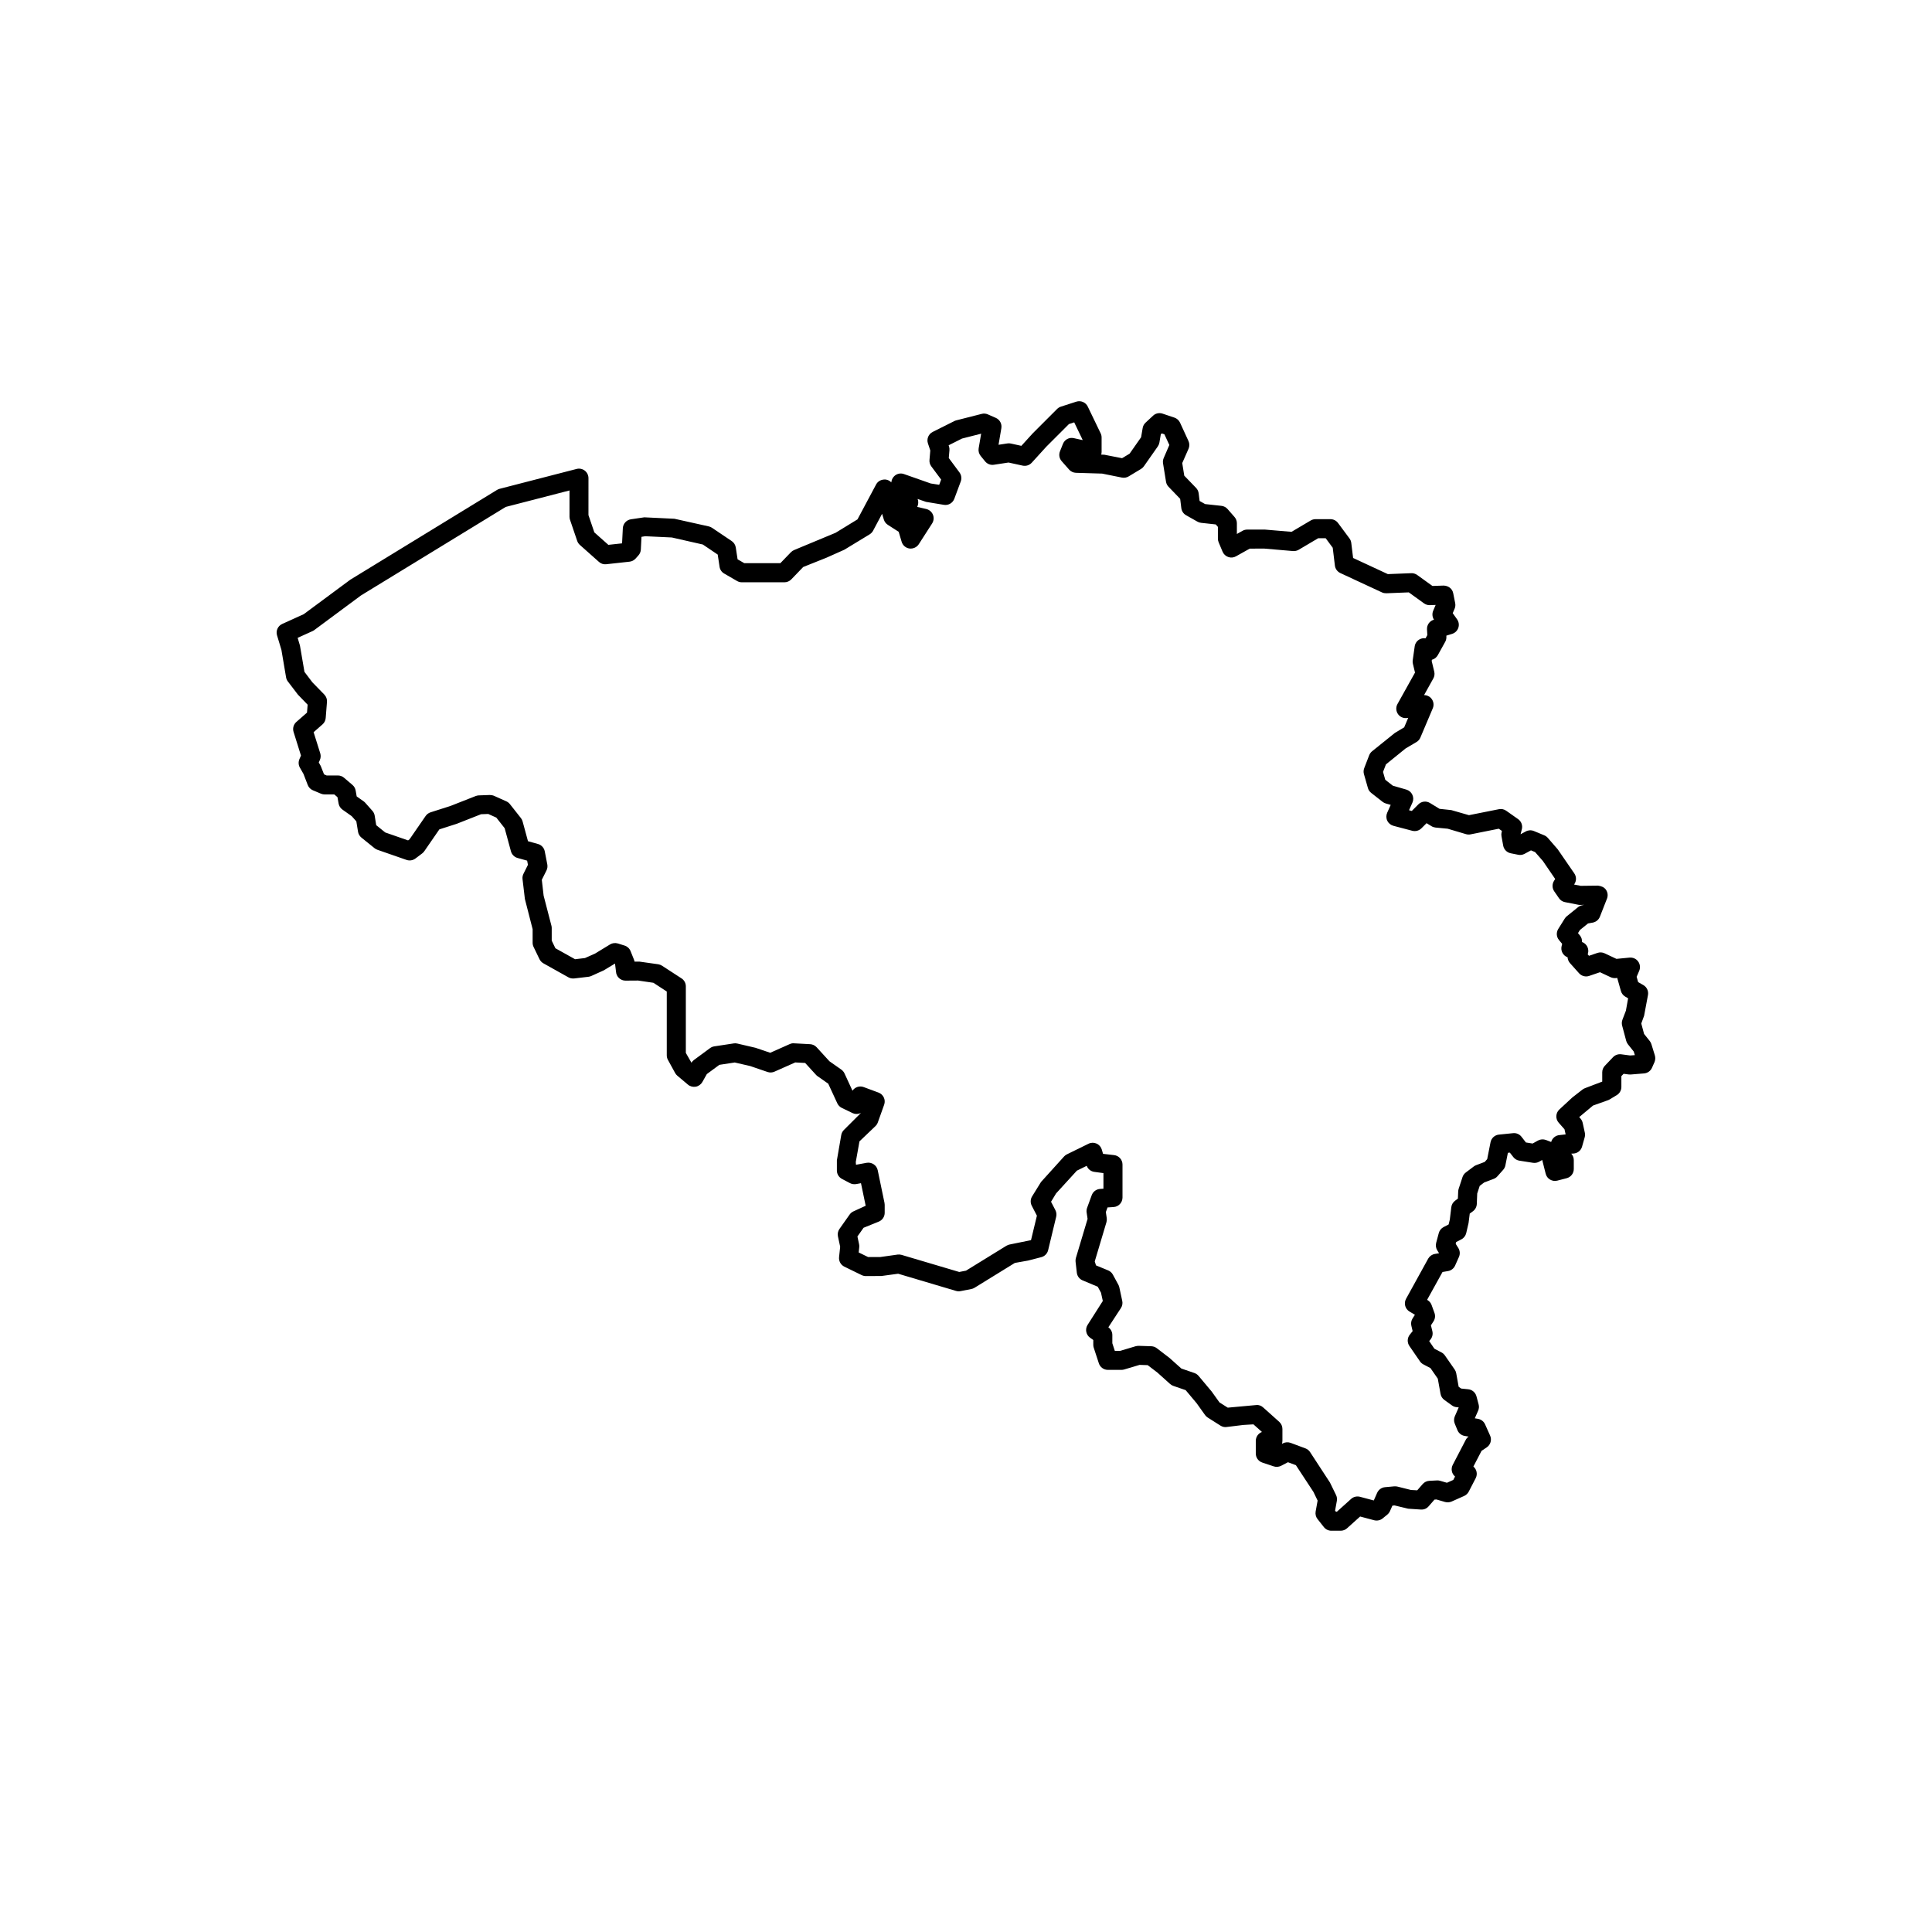 <?xml version="1.0" encoding="UTF-8"?>
<!-- Uploaded to: ICON Repo, www.iconrepo.com, Generator: ICON Repo Mixer Tools -->
<svg fill="#000000" width="800px" height="800px" version="1.1" viewBox="144 144 512 512" xmlns="http://www.w3.org/2000/svg">
 <path d="m582.55 423.67-0.918-2.969c-0.098-0.301-0.242-0.586-0.438-0.832l-1.496-1.867-0.742-2.769 0.75-2.051 1.023-5.477c0.195-1.055-0.293-2.109-1.215-2.644l-1.391-0.797-0.395-1.406 0.68-1.578c0.348-0.816 0.242-1.762-0.281-2.481-0.523-0.719-1.359-1.094-2.277-1.023l-3.477 0.332-3.141-1.477c-0.59-0.277-1.258-0.312-1.891-0.102l-2.242 0.766-0.344-0.383 0.059-0.191c0.379-1.285-0.309-2.629-1.559-3.082 0.039-0.637-0.168-1.266-0.574-1.758l-0.5-0.594 0.523-0.836 2.137-1.727 1.254-0.227c0.84-0.156 1.547-0.727 1.875-1.512l1.914-4.883c0.293-0.777 0.176-1.648-0.301-2.328-0.48-0.68-1.215-0.957-2.09-1.074l-4.586 0.055-1.758-0.344 0.109-0.172c0.539-0.852 0.523-1.945-0.051-2.777l-4.394-6.387-2.625-3.027c-0.258-0.297-0.574-0.523-0.941-0.68l-2.742-1.137c-0.707-0.293-1.5-0.25-2.16 0.109l-1.379 0.742 0.336-1.328c0.262-1.012-0.133-2.082-0.988-2.68l-3.144-2.215c-0.562-0.402-1.27-0.559-1.945-0.414l-7.934 1.582-4.672-1.344-3.117-0.332-2.539-1.547c-0.984-0.613-2.277-0.465-3.09 0.367l-1.734 1.738-0.734-0.191 0.902-2.019c0.297-0.664 0.293-1.426-0.02-2.086-0.309-0.66-0.883-1.152-1.578-1.359l-3.602-1.043-1.996-1.562-0.594-2.082 0.77-1.996 5.211-4.223 2.887-1.707c0.465-0.277 0.828-0.691 1.031-1.184l3.285-7.75c0.367-0.867 0.223-1.863-0.379-2.59-0.48-0.586-1.188-0.91-1.926-0.918l2.445-4.394c0.312-0.551 0.398-1.199 0.25-1.809l-0.676-2.816 0.047-0.332c0.645-0.168 1.215-0.59 1.566-1.215l1.969-3.547c0.23-0.414 0.336-0.891 0.312-1.367l-0.016-0.262 1.527-0.473c0.777-0.238 1.387-0.832 1.648-1.598 0.262-0.766 0.133-1.613-0.332-2.273l-1.152-1.613 0.508-1.195c0.195-0.469 0.246-0.977 0.145-1.477l-0.523-2.625c-0.242-1.211-1.285-1.988-2.555-2.019l-2.949 0.102-4.031-2.906c-0.465-0.328-1.02-0.504-1.57-0.48l-6.219 0.246-9.203-4.277-0.488-3.996c-0.051-0.434-0.215-0.848-0.48-1.195l-3.023-4.074c-0.473-0.641-1.223-1.02-2.019-1.02h-3.941c-0.453 0-0.898 0.121-1.285 0.348l-5.082 3.008-7.027-0.594h-4.727c-0.434 0-0.855 0.109-1.234 0.324l-1.496 0.84v-2.848c0-0.609-0.223-1.199-0.625-1.656l-1.84-2.102c-0.414-0.48-0.992-0.777-1.621-0.848l-4.336-0.473-1.457-0.82-0.246-2.016c-0.066-0.543-0.309-1.055-0.691-1.449l-3.125-3.238-0.539-3.34 1.668-3.789c0.293-0.66 0.281-1.41-0.02-2.066l-2.231-4.856c-0.293-0.629-0.832-1.117-1.492-1.34l-3.148-1.055c-0.883-0.289-1.848-0.082-2.516 0.551l-1.977 1.84c-0.402 0.371-0.676 0.871-0.766 1.41l-0.422 2.465-3.047 4.348-1.996 1.199-4.695-0.918-0.832-0.031c0.07-0.238 0.105-0.484 0.105-0.734v-3.809c0-0.379-0.086-0.75-0.25-1.094l-3.414-7.09c-0.543-1.133-1.84-1.691-3.043-1.305l-4.07 1.316c-0.383 0.121-0.73 0.332-1.008 0.613l-6.519 6.523-2.957 3.254-2.777-0.609c-0.312-0.07-0.613-0.082-0.922-0.031l-2.352 0.359 0.746-4.402c0.191-1.145-0.414-2.266-1.477-2.731l-2.102-0.922c-0.516-0.227-1.094-0.277-1.629-0.133l-6.715 1.707c-0.176 0.047-0.348 0.105-0.516 0.188l-5.758 2.887c-1.117 0.559-1.652 1.859-1.258 3.047l0.625 1.867-0.215 2.5c-0.055 0.613 0.117 1.223 0.488 1.719l2.602 3.496-0.516 1.379-2.246-0.352-7.09-2.492c-0.941-0.344-1.984-0.082-2.66 0.641-0.414 0.438-0.648 0.996-0.691 1.57-0.406-0.43-0.961-0.707-1.57-0.766-1.062-0.051-1.996 0.43-2.469 1.324l-4.926 9.238-5.812 3.559-10.949 4.555c-0.328 0.133-0.629 0.336-0.883 0.594l-2.801 2.906h-9.547l-1.785-1.027-0.48-3.133c-0.105-0.695-0.5-1.316-1.078-1.707l-5.227-3.516c-0.262-0.176-0.551-0.301-0.855-0.367l-9.094-2.023-7.988-0.383-3.543 0.523c-1.184 0.176-2.086 1.168-2.144 2.371l-0.203 4.004-3.633 0.395-3.715-3.301-1.559-4.578 0.004-9.789c0-0.777-0.359-1.516-0.973-1.996-0.621-0.484-1.438-0.645-2.176-0.449l-20.41 5.269c-0.242 0.066-0.473 0.16-0.684 0.293l-38.875 23.789-12.344 9.141-5.699 2.586c-1.148 0.52-1.738 1.805-1.375 3.012l1.164 3.859 1.234 7.285c0.07 0.398 0.23 0.777 0.48 1.098l2.66 3.481 2.574 2.66-0.168 2.106-2.816 2.465c-0.75 0.656-1.043 1.691-0.746 2.644l1.965 6.273-0.406 0.934c-0.312 0.727-0.277 1.551 0.105 2.238l0.969 1.699 1.125 2.918c0.246 0.641 0.742 1.152 1.375 1.414l2.133 0.898c0.309 0.125 0.641 0.195 0.973 0.195h2.555l0.84 0.719 0.301 1.684c0.109 0.656 0.484 1.238 1.023 1.621l2.457 1.738 1.219 1.367 0.449 2.754c0.102 0.609 0.418 1.164 0.906 1.562l3.477 2.805c0.223 0.176 0.48 0.316 0.75 0.418l7.734 2.691c0.781 0.266 1.656 0.137 2.336-0.367l1.793-1.352c0.223-0.16 0.406-0.359 0.559-0.578l4-5.801 4.606-1.477 6.438-2.535 1.906-0.07 2.144 0.961 2.211 2.812 1.664 6.121c0.23 0.855 0.902 1.531 1.758 1.77l2.535 0.707 0.211 1.109-1.184 2.371c-0.215 0.438-0.309 0.926-0.25 1.41l0.625 5.273 2.051 7.996v3.602c0 0.379 0.086 0.75 0.25 1.098l1.57 3.254c0.227 0.465 0.586 0.848 1.039 1.102l6.613 3.699c0.465 0.262 1.008 0.359 1.527 0.309l3.812-0.449c0.25-0.031 0.5-0.102 0.73-0.203l3.305-1.492 2.988-1.805 0.262 2.137c0.07 1.34 1.176 2.387 2.516 2.387l3.336-0.023 4.051 0.59 3.551 2.312v16.918c0 0.422 0.105 0.84 0.312 1.211l1.906 3.473c0.152 0.277 0.348 0.52 0.59 0.719l2.805 2.359c0.57 0.48 1.328 0.672 2.066 0.551 0.734-0.133 1.375-0.59 1.75-1.238l1.188-2.109 3.324-2.449 4.074-0.621 4.102 0.945 4.594 1.57c0.594 0.207 1.254 0.176 1.832-0.086l5.508-2.445 2.625 0.137 2.887 3.164c0.121 0.133 0.266 0.258 0.414 0.359l2.812 1.969 2.41 5.215c0.246 0.527 0.672 0.957 1.195 1.211l2.805 1.352c0.613 0.309 1.32 0.336 1.961 0.102 0.105-0.039 0.215-0.09 0.316-0.141l-4.492 4.481c-0.387 0.367-0.648 0.852-0.742 1.375l-1.16 6.723v2.691c0 0.938 0.52 1.789 1.344 2.227l2.133 1.125c0.5 0.262 1.066 0.332 1.629 0.25l1.281-0.238 1.246 5.981-3.141 1.441c-0.449 0.18-0.836 0.492-1.113 0.887l-2.691 3.812c-0.406 0.574-0.555 1.293-0.406 1.98l0.59 2.746-0.293 2.742c-0.109 1.055 0.449 2.066 1.395 2.527l4.594 2.242c0.344 0.168 0.727 0.258 1.109 0.258l4.152-0.023 4.41-0.598 15.32 4.551c0.395 0.121 0.812 0.141 1.219 0.059l2.856-0.559c0.293-0.055 0.562-0.16 0.82-0.312l10.711-6.602 3.523-0.629 3.477-0.898c0.902-0.23 1.602-0.945 1.82-1.848l2.133-8.863c0.141-0.59 0.066-1.211-0.211-1.75l-1.152-2.223 1.336-2.207 5.512-6.035 2.609-1.281c0.316 0.863 1.098 1.484 2.016 1.605l2.414 0.328v4.133l-0.906 0.059c-0.992 0.07-1.848 0.715-2.195 1.648l-1.23 3.367c-0.141 0.398-0.188 0.82-0.121 1.238l0.25 1.684-3.094 10.344c-0.098 0.328-0.125 0.676-0.09 1.008l0.332 2.91c0.105 0.902 0.68 1.672 1.512 2.023l4.031 1.691 0.863 1.586 0.48 2.191-4.062 6.387c-0.684 1.129-0.379 2.602 0.699 3.359l0.84 0.594v1.273c0 0.266 0.039 0.523 0.121 0.777l1.352 4.129c0.336 1.039 1.305 1.742 2.398 1.742h3.586c0.246 0 0.488-0.035 0.727-0.105l4.09-1.219 2.141 0.07 2.574 1.965 3.367 3.027c0.25 0.227 0.543 0.398 0.867 0.508l3.258 1.125 2.902 3.461 2.242 3.141c0.191 0.262 0.43 0.488 0.707 0.664l3.367 2.133c0.492 0.312 1.082 0.465 1.652 0.367l4.445-0.543 2.648-0.156 2.254 2.016c-0.953 0.359-1.633 1.281-1.633 2.359v3.359c0 1.082 0.695 2.047 1.719 2.387l3.027 1.012c0.645 0.215 1.359 0.156 1.969-0.152l1.809-0.945 2.102 0.781 4.656 7.094 1.102 2.289-0.523 2.898c-0.125 0.711 0.055 1.441 0.504 2.004l1.684 2.133c0.48 0.605 1.203 0.957 1.98 0.957h2.465c0.621 0 1.219-0.23 1.684-0.645l3.473-3.125 3.723 0.992c0.785 0.195 1.613 0.023 2.242-0.484l1.234-1.008c0.309-0.258 0.551-0.574 0.715-0.941l0.637-1.441 0.57-0.055 3.606 0.867 3.367 0.223c0.867 0.051 1.559-0.273 2.066-0.863l1.547-1.773 0.523-0.031 2.277 0.664c0.57 0.152 1.176 0.121 1.734-0.117l3.332-1.484c0.523-0.238 0.945-0.641 1.211-1.148l1.844-3.562c0.539-1.047 0.281-2.328-0.613-3.082l2.16-4.156 1.367-0.918c1.023-0.684 1.402-2 0.906-3.125l-1.336-2.988c-0.344-0.766-1.055-1.32-1.883-1.457l-0.84-0.141 0.887-2.023c0.23-0.523 0.277-1.109 0.125-1.656l-0.574-2.16c-0.273-1.012-1.145-1.754-2.188-1.855l-1.867-0.191-0.66-0.473-0.645-3.578c-0.066-0.352-0.207-0.695-0.406-0.988l-2.609-3.754c-0.238-0.332-0.539-0.605-0.902-0.789l-1.867-0.977-1.379-2.016 0.359-0.449c0.488-0.609 0.664-1.41 0.48-2.172l-0.379-1.562 0.691-1.062c0.422-0.66 0.52-1.484 0.246-2.223l-0.762-2.098c-0.195-0.551-0.586-1.012-1.09-1.309l-0.102-0.059 4.086-7.379 1.457-0.246c0.832-0.141 1.535-0.691 1.879-1.461l1.02-2.289c0.336-0.762 0.277-1.648-0.168-2.363l-0.695-1.109 0.125-0.469 1.359-0.707c0.656-0.332 1.129-0.941 1.301-1.652l0.625-2.691 0.312-2.488 0.848-0.625c0.613-0.453 0.988-1.16 1.023-1.926l0.109-2.769 0.664-2.031 1.18-0.898 2.519-0.953c0.383-0.141 0.727-0.379 0.992-0.684l1.527-1.719c0.297-0.332 0.504-0.742 0.586-1.184l0.66-3.32 0.516-0.055 0.926 1.188c0.395 0.508 0.961 0.848 1.594 0.945l3.629 0.57c0.562 0.082 1.129-0.016 1.621-0.293l0.812-0.457 0.91 3.606c0.152 0.66 0.562 1.23 1.148 1.578 0.578 0.352 1.273 0.457 1.934 0.289l2.484-0.641c1.113-0.289 1.891-1.289 1.891-2.438v-2.352c0-0.621-0.227-1.215-0.641-1.676l-0.039-0.047 0.543-0.02c1.094-0.047 2.031-0.781 2.328-1.832l0.699-2.481c0.109-0.398 0.121-0.816 0.035-1.219l-0.57-2.609c-0.098-0.422-0.293-0.812-0.574-1.133l-0.344-0.395 3.664-3.055 3.953-1.41c0.156-0.055 0.312-0.125 0.453-0.215l1.883-1.137c0.754-0.453 1.219-1.273 1.219-2.156v-2.875l0.594-0.621 1.352 0.176c0.176 0.023 0.352 0.023 0.527 0.012l3.535-0.289c0.922-0.074 1.727-0.645 2.102-1.484l0.684-1.543c0.215-0.555 0.258-1.188 0.07-1.766zm-200.4-146.44-0.004 0.02-0.039-0.121zm193.84 146.48-2.359-0.312c-0.812-0.098-1.602 0.18-2.156 0.762l-2.172 2.281c-0.449 0.469-0.695 1.094-0.695 1.738v2.457l-4.543 1.734c-0.25 0.09-0.484 0.215-0.695 0.379l-2.68 2.086-3.441 3.188c-1.004 0.934-1.082 2.488-0.172 3.512l1.535 1.742 0.297 1.352-1.508 0.168c-1.098 0.047-2.035 0.789-2.328 1.84l-1.371-0.527c-0.707-0.266-1.484-0.207-2.141 0.152l-1.402 0.785-1.777-0.281-1.168-1.508c-0.527-0.691-1.41-1.059-2.242-0.957l-3.754 0.383c-1.102 0.109-2 0.934-2.211 2.016l-0.887 4.481-0.66 0.742-2.277 0.863c-0.227 0.086-0.438 0.203-0.629 0.348l-2.102 1.586c-0.406 0.312-0.715 0.734-0.875 1.223l-1.02 3.113c-0.07 0.223-0.109 0.449-0.121 0.68l-0.082 1.914-0.742 0.551c-0.555 0.414-0.922 1.031-1.004 1.719l-0.395 3.285-0.312 1.289-1.32 0.684c-0.637 0.324-1.098 0.902-1.285 1.582l-0.699 2.609c-0.176 0.68-0.07 1.395 0.301 1.996l0.473 0.754-1.113 0.188c-0.73 0.121-1.367 0.562-1.75 1.203l-5.91 10.73c-0.625 1.188-0.207 2.656 0.945 3.34l1.379 0.816 0.023 0.07-0.594 0.926c-0.367 0.578-0.492 1.289-0.324 1.961l0.336 1.406-0.75 0.941c-0.695 0.871-0.734 2.086-0.105 3.004l2.797 4.07c0.23 0.336 0.539 0.613 0.906 0.801l1.875 0.984 1.945 2.801 0.73 4.039c0.117 0.645 0.48 1.215 1.008 1.598l2.031 1.461c0.359 0.258 0.777 0.414 1.219 0.457l0.555 0.059-1.023 2.344c-0.277 0.625-0.281 1.336-0.023 1.965l0.707 1.719c0.328 0.805 1.059 1.387 1.914 1.531l1.047 0.176c-0.324 0.23-0.586 0.527-0.766 0.887l-3.438 6.609c-0.543 1.055-0.289 2.336 0.613 3.09l-0.469 0.902-1.684 0.75-1.805-0.523c-0.273-0.074-0.539-0.125-0.836-0.098l-2.016 0.105c-0.684 0.035-1.32 0.344-1.77 0.863l-1.441 1.652-1.656-0.09-3.586-0.898c-0.273-0.07-0.562-0.082-0.836-0.066l-2.465 0.223c-0.91 0.086-1.707 0.656-2.082 1.496l-0.891 2.023-3.668-0.977c-0.832-0.207-1.703-0.004-2.332 0.559l-3.769 3.391h-0.266l-0.223-0.281 0.469-2.586c0.098-0.523 0.02-1.062-0.211-1.543l-1.613-3.309-5.269-8.074c-0.297-0.453-0.73-0.797-1.23-0.984l-3.926-1.461c-0.672-0.242-1.41-0.203-2.047 0.125l-0.266 0.137c0.09-0.258 0.137-0.527 0.137-0.816v-3.141c0-0.719-0.309-1.395-0.84-1.879l-4.262-3.812c-0.5-0.449-1.094-0.711-1.828-0.637l-7.559 0.691-2.191-1.387-2.07-2.891-3.473-4.144c-0.297-0.348-0.684-0.613-1.117-0.762l-3.445-1.184-3.133-2.805-3.367-2.578c-0.414-0.316-0.922-0.504-1.445-0.523l-3.359-0.109c-0.246 0.016-0.539 0.023-0.805 0.105l-4.133 1.234h-1.387l-0.66-2.023v-2.18c0-0.812-0.395-1.57-1.055-2.051l3.309-5.059c0.387-0.57 0.523-1.273 0.371-1.949l-0.773-3.586c-0.051-0.23-0.133-0.457-0.246-0.664l-1.461-2.691c-0.277-0.516-0.719-0.906-1.254-1.129l-3.219-1.328-0.332-1.047 3.098-10.383c0.105-0.352 0.133-0.73 0.082-1.098l-0.238-1.605 0.449-1.223 1.617-0.105c1.32-0.09 2.348-1.188 2.348-2.516v-8.746c0-1.289-0.973-2.367-2.254-2.504l-2.902-0.332-0.328-1.125c-0.207-0.715-0.719-1.301-1.402-1.598-0.676-0.301-1.457-0.289-2.121 0.047l-5.719 2.805c-0.289 0.141-0.539 0.328-0.75 0.562l-6.117 6.766-2.359 3.812c-0.465 0.75-0.5 1.691-0.098 2.481l1.367 2.641-1.562 6.481-5.633 1.148c-0.316 0.055-0.625 0.172-0.898 0.344l-10.691 6.59-1.797 0.352-15.301-4.535c-0.336-0.098-0.695-0.117-1.039-0.074l-4.594 0.648h-3.231l-2.484-1.215 0.145-1.379c0.031-0.266 0.016-0.527-0.039-0.789l-0.441-2.062 1.629-2.309 4.027-1.629c0.953-0.387 1.57-1.309 1.57-2.336v-2.133c0-0.172-0.02-0.344-0.055-0.516l-1.793-8.637c-0.277-1.344-1.594-2.191-2.918-1.969l-2.84 0.523-0.055-0.734 0.977-5.465 4.223-4.035c0.289-0.273 0.504-0.605 0.637-0.973l1.684-4.711c0.465-1.301-0.203-2.731-1.496-3.211l-3.926-1.457c-1.117-0.418-2.336 0.012-2.973 0.961l-2.121-4.594c-0.188-0.402-0.48-0.746-0.84-1.004l-3.141-2.203-3.402-3.719c-0.449-0.488-1.066-0.777-1.727-0.812l-4.262-0.227c-0.414-0.047-0.785 0.051-1.152 0.211l-5.152 2.293-3.91-1.32-4.82-1.125c-0.312-0.082-0.645-0.086-0.945-0.035l-5.16 0.785c-0.402 0.059-0.785 0.223-1.117 0.465l-4.262 3.141c-0.266 0.195-0.492 0.441-0.66 0.73l-1.492-2.602v-17.645c0-0.852-0.434-1.648-1.148-2.109l-5.16-3.356c-0.309-0.195-0.648-0.328-1.008-0.383l-4.957-0.699h-1.324c-0.031-0.188-0.082-0.367-0.152-0.543l-0.898-2.238c-0.281-0.707-0.863-1.246-1.582-1.473l-1.793-0.559c-0.691-0.203-1.43-0.121-2.055 0.25l-3.981 2.43-2.676 1.188-2.625 0.309-5.211-2.91-0.973-2.016v-3.344c0-0.211-0.023-0.422-0.082-0.625l-2.066-7.961-0.48-4.191 1.234-2.469c0.246-0.5 0.324-1.062 0.223-1.605l-0.676-3.473c-0.18-0.938-0.883-1.688-1.797-1.945l-2.648-0.734-1.422-5.234c-0.09-0.328-0.242-0.637-0.453-0.902l-2.918-3.699c-0.25-0.316-0.574-0.57-0.945-0.734l-3.25-1.457c-0.352-0.156-0.762-0.203-1.129-0.223l-2.918 0.105c-0.289 0.012-0.562 0.07-0.828 0.176l-6.688 2.629-5.269 1.684c-0.527 0.172-0.988 0.516-1.305 0.969l-4.258 6.172-0.395 0.297-6.055-2.106-2.387-1.926-0.406-2.527c-0.074-0.473-0.289-0.918-0.605-1.273l-1.898-2.141c-0.125-0.141-0.273-0.273-0.422-0.379l-1.844-1.305-0.273-1.559c-0.102-0.574-0.398-1.102-0.848-1.484l-2.242-1.91c-0.457-0.387-1.031-0.598-1.633-0.598h-2.973l-0.68-0.289-0.883-2.231-0.516-0.926 0.289-0.648c0.246-0.559 0.281-1.184 0.102-1.77l-1.758-5.602 2.352-2.062c0.5-0.434 0.801-1.039 0.852-1.691l0.336-4.262c0.059-0.727-0.195-1.43-0.699-1.953l-3.168-3.25-2.098-2.766-1.195-6.973-0.609-2.047 3.941-1.785c0.16-0.074 0.316-0.16 0.465-0.273l12.375-9.176 38.363-23.461 16.898-4.363v6.953c0 0.277 0.047 0.551 0.133 0.812l1.906 5.602c0.141 0.414 0.387 0.781 0.715 1.074l5.047 4.488c0.523 0.469 1.184 0.707 1.949 0.621l6.168-0.676c0.613-0.07 1.184-0.359 1.602-0.828l0.75-0.84c0.383-0.43 0.609-0.977 0.637-1.559l0.168-3.356 0.992-0.16 7.059 0.332 8.207 1.863 3.945 2.664 0.492 3.238c0.109 0.754 0.562 1.422 1.23 1.797l3.414 1.977c0.383 0.223 0.816 0.336 1.258 0.336h11.289c0.684 0 1.34-0.281 1.812-0.77l3.164-3.285 6.152-2.457 4.75-2.121 6.695-4.07c0.383-0.238 0.707-0.57 0.918-0.969l2.387-4.481 0.465 1.531c0.172 0.57 0.543 1.062 1.047 1.387l2.887 1.855 0.785 2.648c0.281 0.945 1.09 1.637 2.062 1.777 0.945 0.121 1.941-0.309 2.473-1.133l3.543-5.516c0.441-0.691 0.523-1.559 0.211-2.312-0.312-0.754-0.969-1.32-1.77-1.508l-2.383-0.551 0.125-0.367c0.195-0.562 0.18-1.184-0.035-1.742l2.227 0.77 4.727 0.785c1.195 0.211 2.352-0.48 2.777-1.605l1.707-4.594c0.297-0.797 0.168-1.691-0.336-2.379l-2.84-3.828 0.176-2.066c0.031-0.336-0.012-0.684-0.117-1.012l-0.102-0.297 3.562-1.785 5.059-1.289-0.66 3.875c-0.121 0.719 0.074 1.449 0.527 2.016l1.18 1.445c0.562 0.695 1.461 1.039 2.332 0.898l3.875-0.59 3.742 0.82c0.902 0.191 1.797-0.105 2.41-0.766l3.856-4.242 6.004-6.004 1.395-0.453 2.211 4.594v0.105l-2.324-0.516c-1.234-0.273-2.418 0.379-2.875 1.527l-0.785 1.969c-0.352 0.883-0.18 1.891 0.449 2.602l1.969 2.231c0.457 0.523 1.109 0.832 1.797 0.855l6.949 0.211 5.25 1.055c0.613 0.121 1.254 0.012 1.793-0.312l3.281-1.977c0.301-0.18 0.559-0.422 0.762-0.715l3.68-5.25c0.215-0.309 0.359-0.656 0.422-1.02l0.371-2.188 0.258-0.242 0.695 0.23 1.309 2.836-1.492 3.457c-0.191 0.441-0.258 0.938-0.176 1.414l0.785 4.856c0.082 0.508 0.312 0.973 0.676 1.352l3.082 3.199 0.297 2.438c0.098 0.797 0.559 1.5 1.258 1.895l3.023 1.707c0.301 0.168 0.629 0.277 0.969 0.312l3.879 0.422 0.57 0.648v3.117c0 0.332 0.07 0.672 0.195 0.973l1.047 2.492c0.281 0.664 0.828 1.176 1.508 1.406 0.684 0.242 1.422 0.172 2.051-0.188l3.633-2.035 3.848-0.012 7.617 0.656c0.523 0.035 1.043-0.074 1.5-0.336l5.18-3.062h1.984l1.867 2.519 0.574 4.727c0.105 0.863 0.648 1.605 1.438 1.98l11.039 5.129c0.359 0.168 0.742 0.23 1.152 0.23l5.953-0.238 4.027 2.906c0.457 0.328 1.062 0.523 1.562 0.48l1.531-0.055-0.656 1.547c-0.324 0.77-0.246 1.656 0.211 2.359l-0.07 0.023c-1.113 0.336-1.844 1.391-1.777 2.551l0.086 1.508-0.469 0.852c-0.504-0.074-1.039 0-1.512 0.238-0.734 0.367-1.25 1.078-1.367 1.898l-0.523 3.68c-0.047 0.312-0.031 0.637 0.047 0.941l0.559 2.328-4.644 8.332c-0.484 0.863-0.414 1.93 0.176 2.727 0.578 0.789 1.582 1.164 2.555 0.957l0.109-0.02-1.066 2.519-2.469 1.48-6.035 4.856c-0.344 0.281-0.609 0.645-0.77 1.059l-1.316 3.414c-0.195 0.516-0.223 1.074-0.07 1.594l1.047 3.672c0.141 0.516 0.449 0.961 0.867 1.293l3.023 2.367c0.258 0.195 0.539 0.344 0.852 0.438l1.301 0.371-0.934 2.09c-0.301 0.676-0.293 1.445 0.031 2.117 0.316 0.664 0.922 1.152 1.633 1.344l4.992 1.316c0.867 0.215 1.785-0.023 2.418-0.656l1.359-1.359 1.328 0.805c0.312 0.195 0.672 0.312 1.039 0.352l3.231 0.309 4.856 1.441c0.402 0.121 0.816 0.137 1.211 0.055l7.477-1.496 0.836 0.594-0.082 0.312c-0.09 0.352-0.105 0.719-0.039 1.078l0.457 2.508c0.188 1.012 0.973 1.812 1.988 2.016l1.996 0.398c0.57 0.117 1.164 0.031 1.688-0.258l1.688-0.91 1.09 0.453 2.055 2.348 3.273 4.785-0.309 0.484c-0.539 0.852-0.523 1.949 0.055 2.785l1.258 1.824c0.367 0.539 0.941 0.918 1.582 1.039l3.477 0.684c0.172 0.039 0.328 0.055 0.52 0.051l1.117-0.016-0.52 0.098c-0.414 0.082-0.801 0.258-1.133 0.523l-2.969 2.398c-0.215 0.172-0.402 0.383-0.551 0.625l-1.715 2.742c-0.574 0.922-0.5 2.109 0.195 2.941l0.84 1.012-0.145 0.586c-0.312 1.254 0.371 2.539 1.582 2.977 0.031 0.559 0.25 1.109 0.637 1.543l2.398 2.68c0.676 0.762 1.758 1.043 2.695 0.707l2.856-0.977 2.836 1.328c0.406 0.195 0.848 0.25 1.316 0.23l0.422-0.047c0.016 0.074 0.031 0.141 0.051 0.215l0.918 3.254c0.176 0.629 0.594 1.168 1.164 1.5l0.746 0.43-0.586 3.273-0.918 2.398c-0.191 0.5-0.215 1.039-0.086 1.551l1.082 4.051c0.098 0.336 0.25 0.648 0.469 0.926l1.527 1.91 0.297 0.953z"/>
</svg>